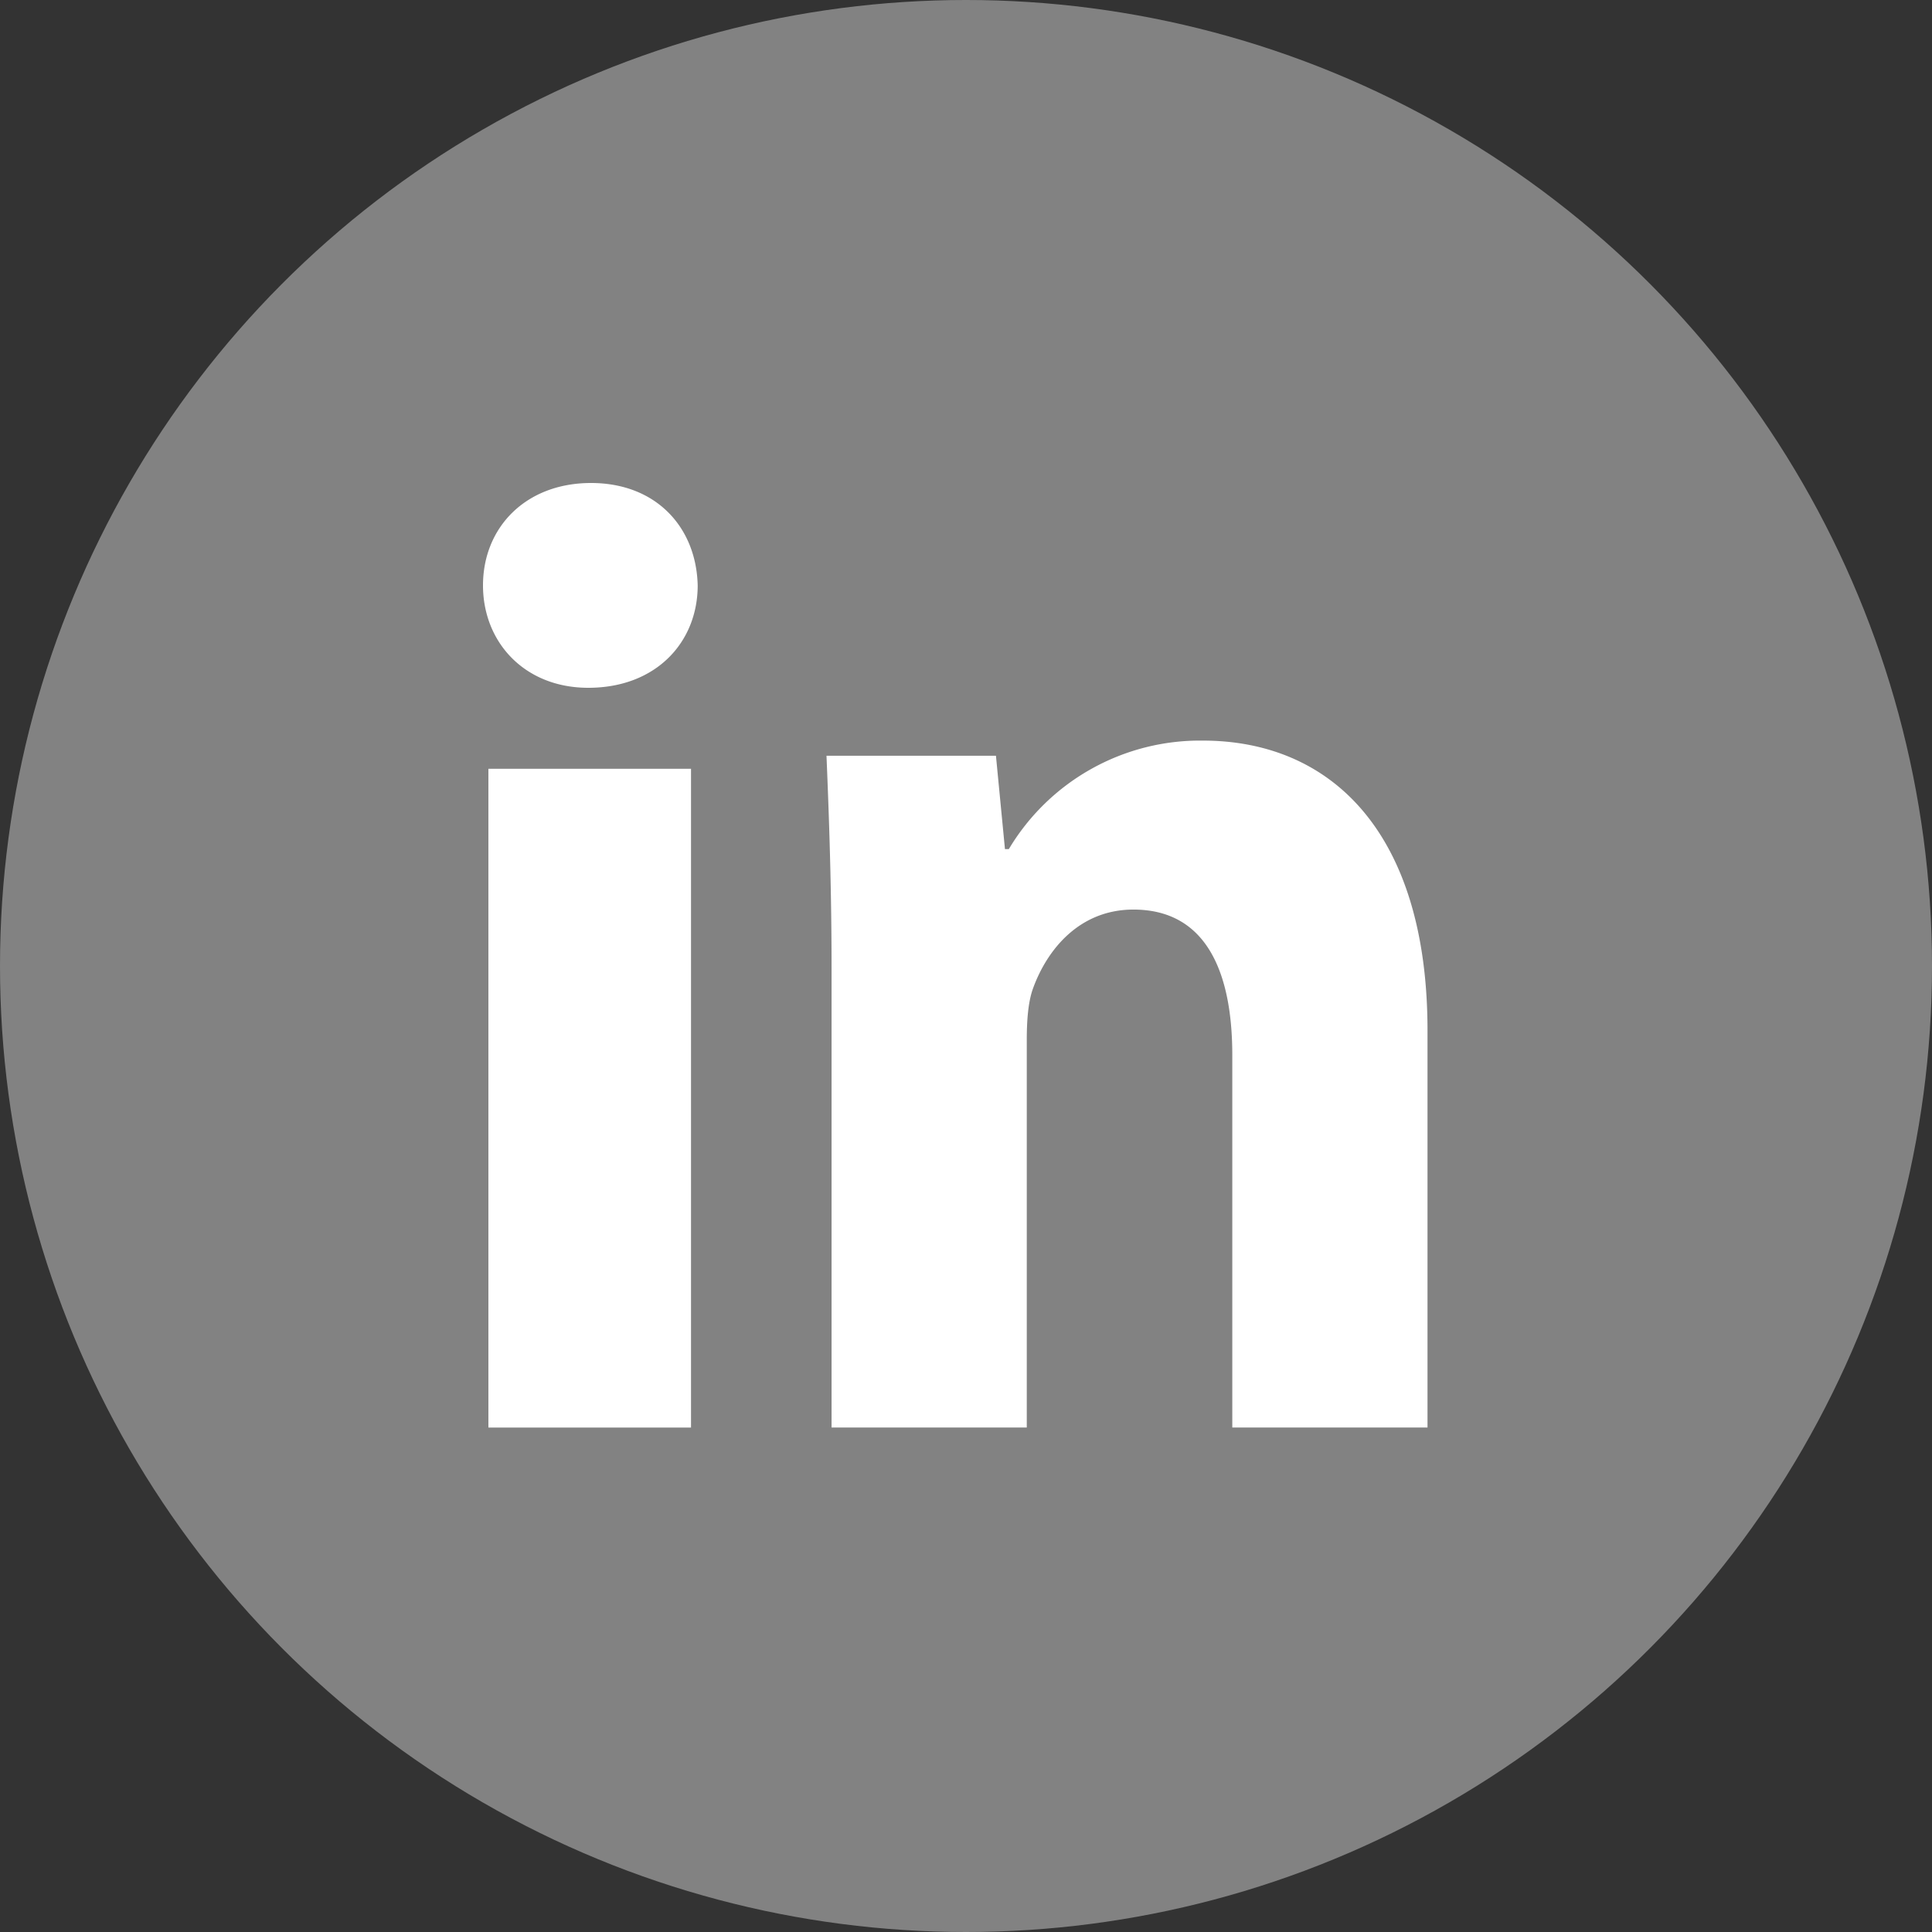 <svg xmlns="http://www.w3.org/2000/svg" width="24" height="24" viewBox="0 0 24 24">
    <rect x="0" y="0" width="24" height="24" fill="#333333" stroke="none"/>
    <g fill="none" fill-rule="evenodd">
        <circle cx="12" cy="12" r="12" fill="#828282"/>
        <path fill="#FFF" fill-rule="nonzero" d="M8.667 7.272c0 .703-.514 1.272-1.359 1.272C6.513 8.544 6 7.975 6 7.272 6 6.552 6.53 6 7.342 6c.811 0 1.308.552 1.325 1.272zm-2.6 10.461V9.55h2.517v8.184H6.066zm4.263-5.683c0-1.04-.032-1.911-.063-2.662h2.105l.112 1.16h.048a2.766 2.766 0 0 1 2.41-1.348c1.595 0 2.791 1.144 2.791 3.601v4.932h-2.425v-4.625c0-1.075-.35-1.809-1.228-1.809-.67 0-1.07.495-1.245.973-.064.17-.08.41-.08.649v4.812H10.33V12.05z"/>
    </g>
</svg>
